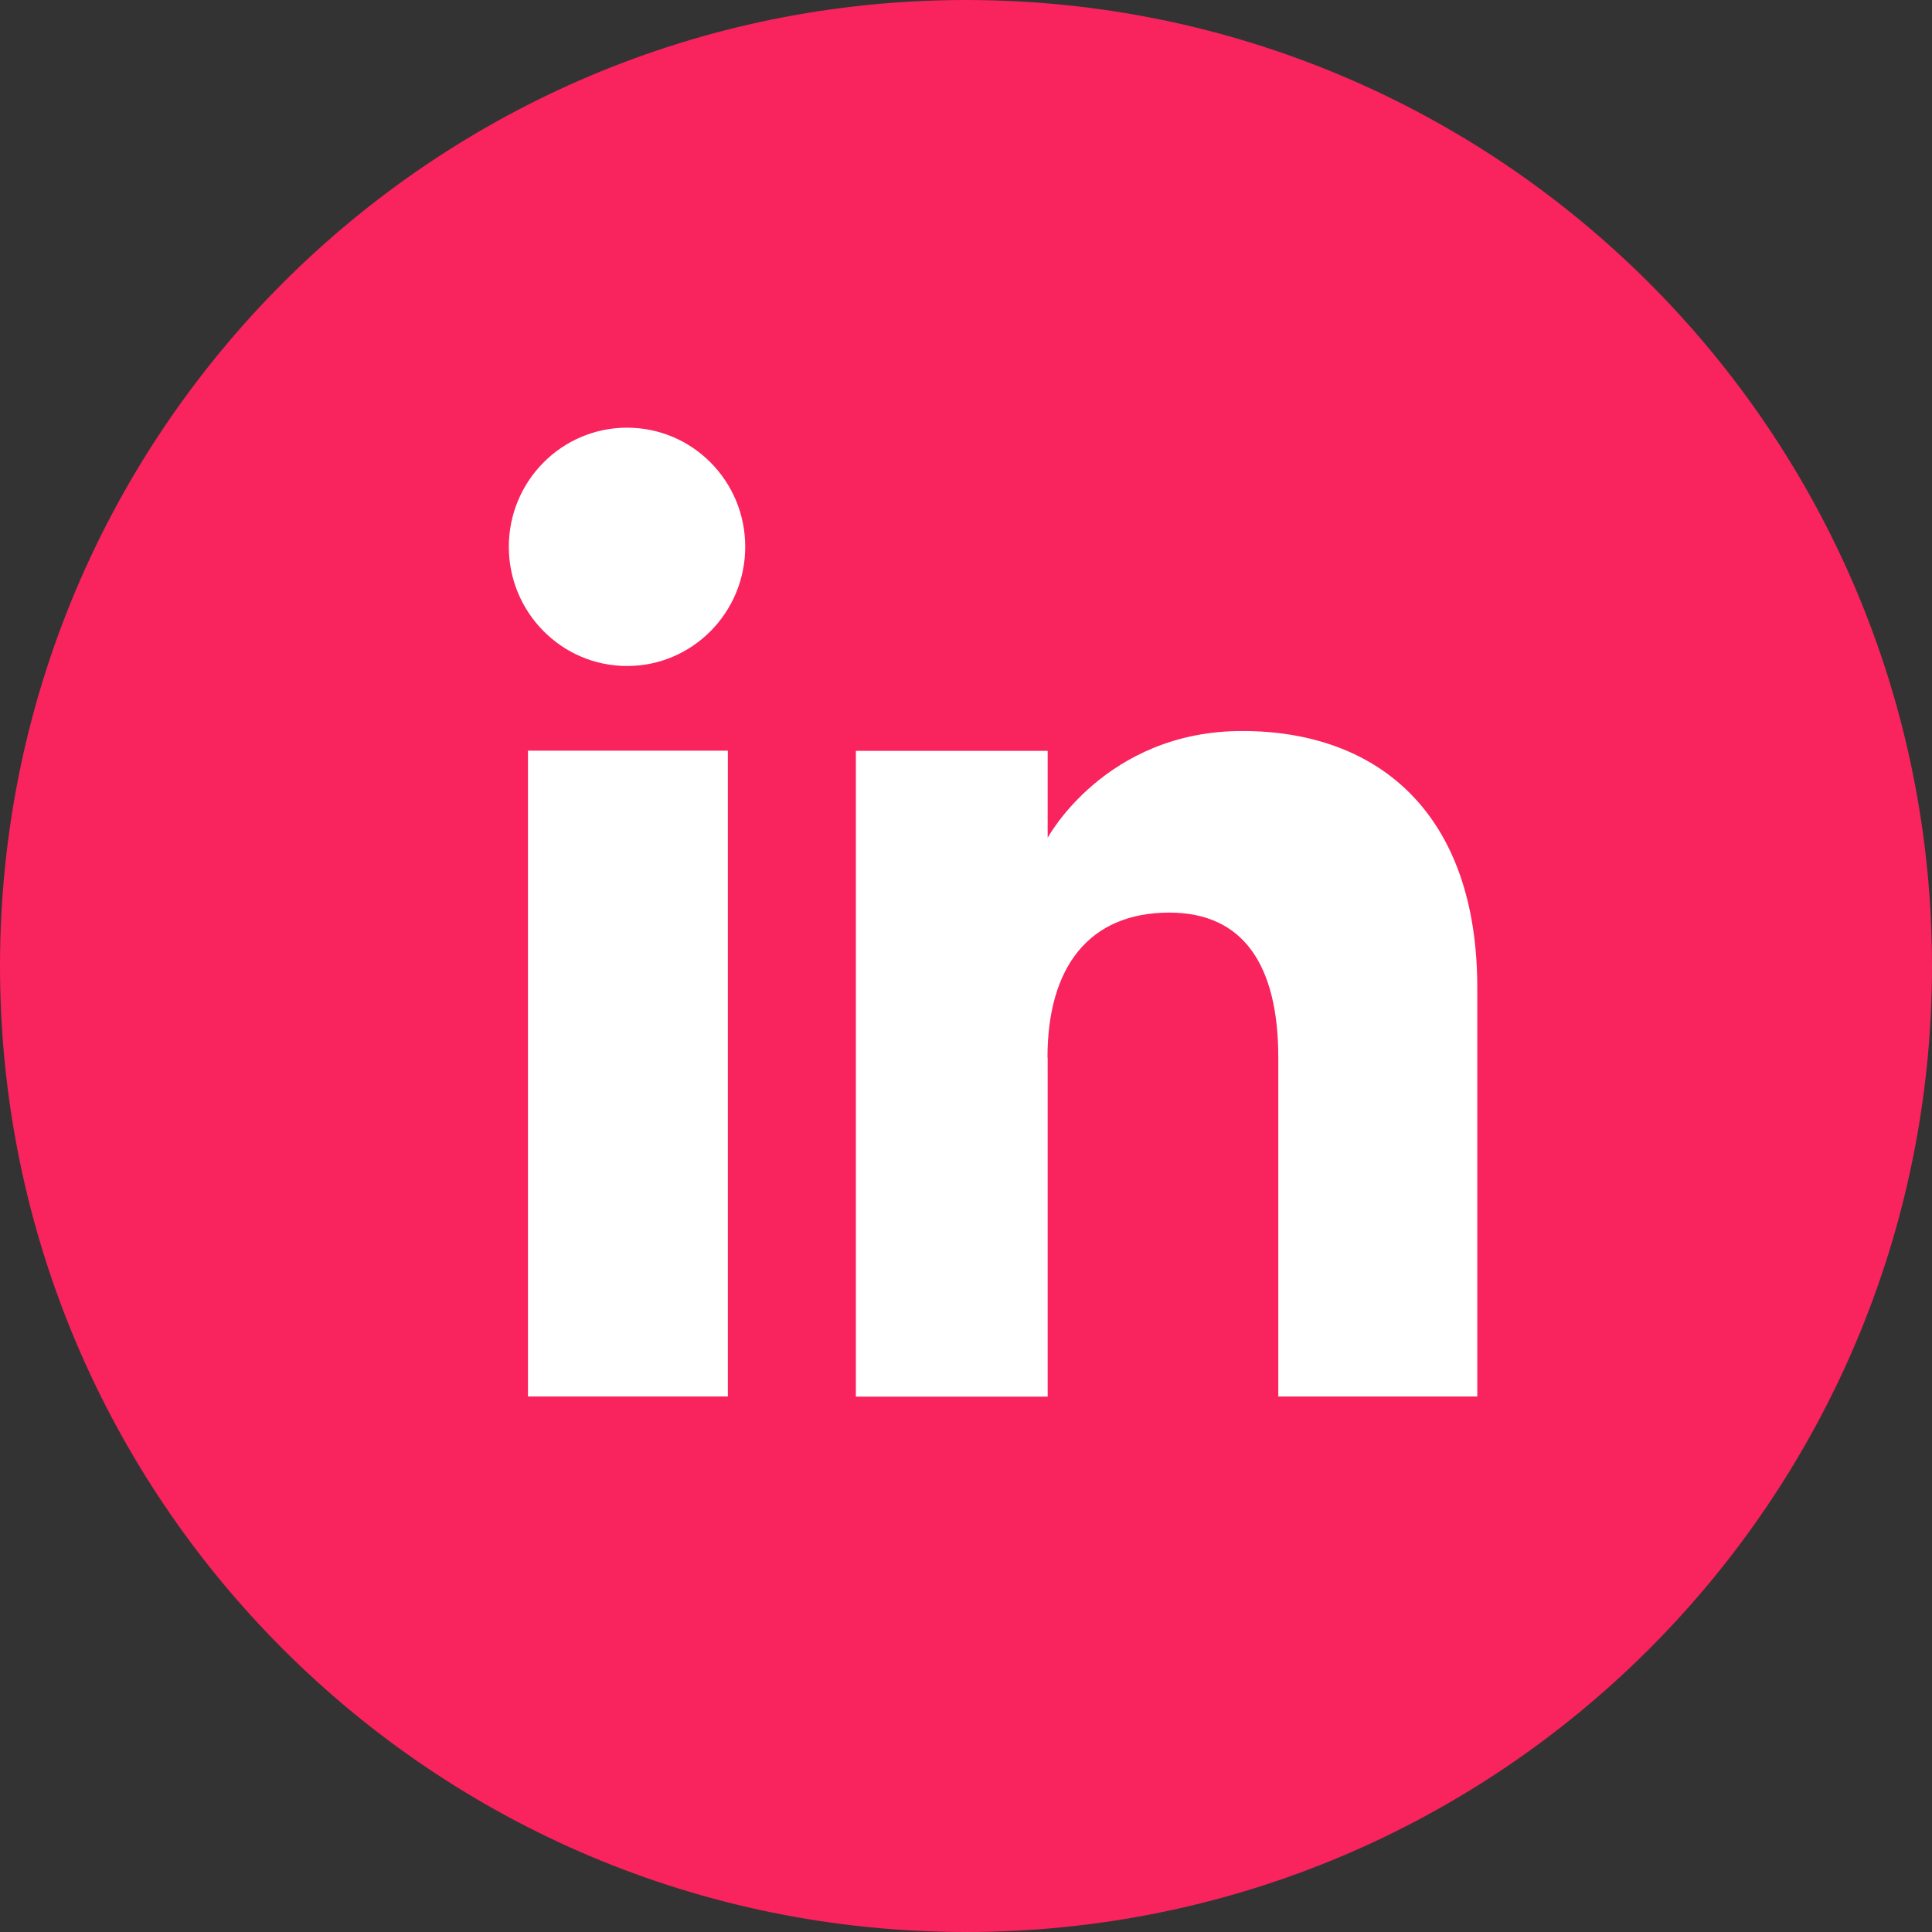 <?xml version="1.0" encoding="UTF-8"?>
<svg id="Calque_2" data-name="Calque 2" xmlns="http://www.w3.org/2000/svg" viewBox="0 0 110 110">
  <rect x="0" y="0" width="110" height="110" fill="#333333" stroke="none"/>
  <defs>
    <style>
      .cls-1 {
        fill: #f9235d;
      }

      .cls-1, .cls-2 {
        stroke-width: 0px;
      }

      .cls-2 {
        fill: #fff;
      }
    </style>
  </defs>
  <g id="ICONES">
    <g>
      <path class="cls-1" d="M55,110h0C24.62,110,0,85.38,0,55h0C0,24.62,24.62,0,55,0h0c30.38,0,55,24.62,55,55h0c0,30.38-24.62,55-55,55Z"/>
      <g>
        <g>
          <rect class="cls-2" x="30.06" y="42.74" width="11.38" height="36.77"/>
          <path class="cls-2" d="M35.7,37.92c3.72,0,6.73-3.04,6.73-6.79s-3.01-6.78-6.73-6.78-6.73,3.04-6.73,6.78,3.01,6.79,6.73,6.79Z"/>
        </g>
        <path class="cls-2" d="M59.64,60.21c0-5.17,2.38-8.25,6.94-8.25,4.19,0,6.2,2.96,6.2,8.25v19.3h11.33v-23.28c0-9.85-5.58-14.61-13.38-14.61s-11.08,6.08-11.08,6.08v-4.95h-10.92v36.77h10.92v-19.3Z"/>
      </g>
    </g>
  </g>
</svg>